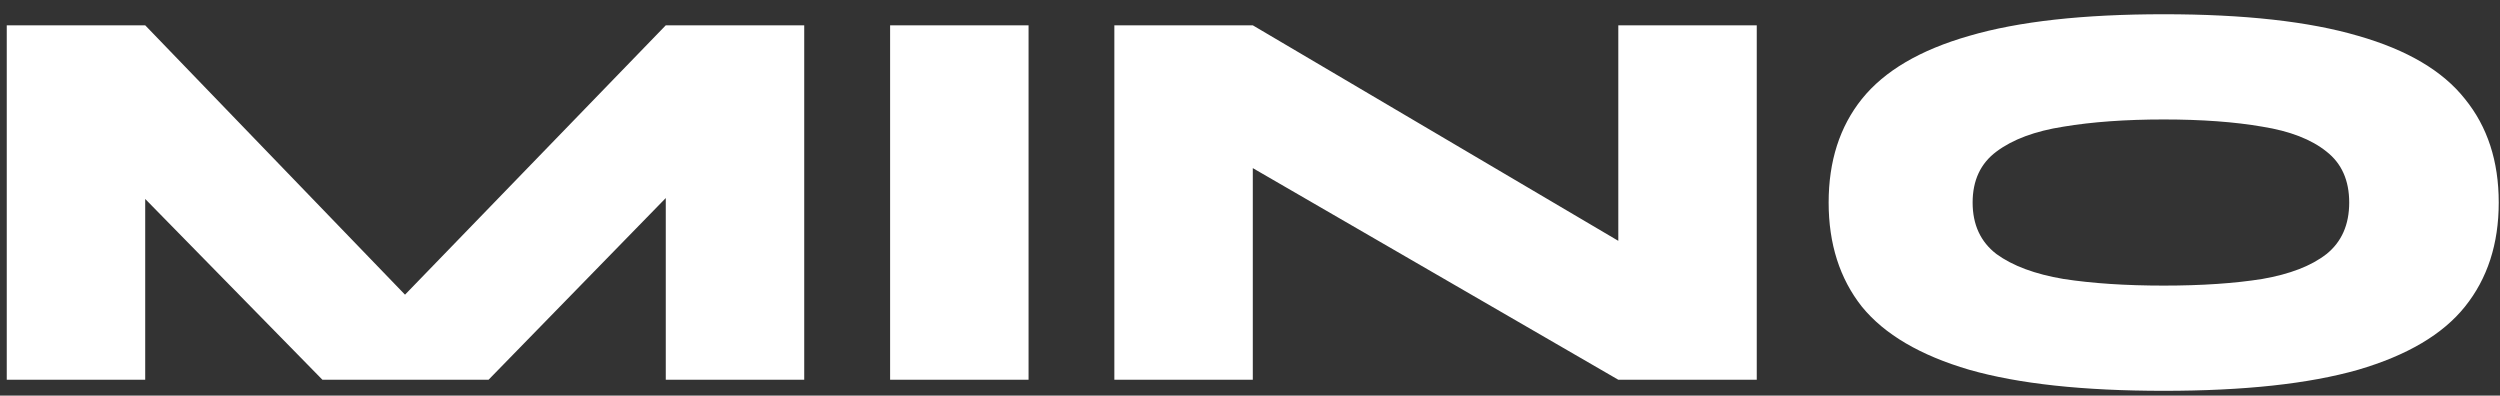 <svg width="158" height="25" viewBox="0 0 158 25" fill="none" xmlns="http://www.w3.org/2000/svg">
<rect x="0" y="0" width="158" height="25" fill="#333333" stroke="none"/>
<path d="M28.217 21.34H22.967L42.077 1.6H50.827V24H42.077V8.74L44.702 9.825L30.877 24H20.377L6.517 9.86L9.177 8.775V24H0.427V1.6H9.177L28.217 21.34ZM56.255 1.6H65.005V24H56.255V1.6ZM105.532 17.14L102.277 18.995V1.6H111.027V24H102.277L75.922 8.74L79.177 6.85V24H70.427V1.6H79.177L105.532 17.14ZM136.745 24.7C131.659 24.7 127.564 24.257 124.46 23.37C121.357 22.46 119.094 21.13 117.67 19.38C116.27 17.607 115.57 15.413 115.57 12.8C115.57 10.187 116.27 8.005 117.67 6.255C119.094 4.482 121.357 3.152 124.46 2.265C127.564 1.355 131.659 0.9 136.745 0.9C141.832 0.9 145.927 1.355 149.03 2.265C152.134 3.152 154.385 4.482 155.785 6.255C157.209 8.005 157.92 10.187 157.92 12.8C157.92 15.413 157.209 17.607 155.785 19.38C154.385 21.13 152.134 22.46 149.03 23.37C145.927 24.257 141.832 24.7 136.745 24.7ZM136.745 18.05C139.149 18.05 141.225 17.91 142.975 17.63C144.725 17.327 146.079 16.802 147.035 16.055C147.992 15.285 148.47 14.2 148.47 12.8C148.47 11.4 147.992 10.327 147.035 9.58C146.079 8.81 144.725 8.285 142.975 8.005C141.225 7.702 139.149 7.55 136.745 7.55C134.342 7.55 132.23 7.702 130.41 8.005C128.614 8.285 127.202 8.81 126.175 9.58C125.172 10.327 124.67 11.4 124.67 12.8C124.67 14.2 125.172 15.285 126.175 16.055C127.202 16.802 128.614 17.327 130.41 17.63C132.23 17.91 134.342 18.05 136.745 18.05Z" fill="white"/>
</svg>
